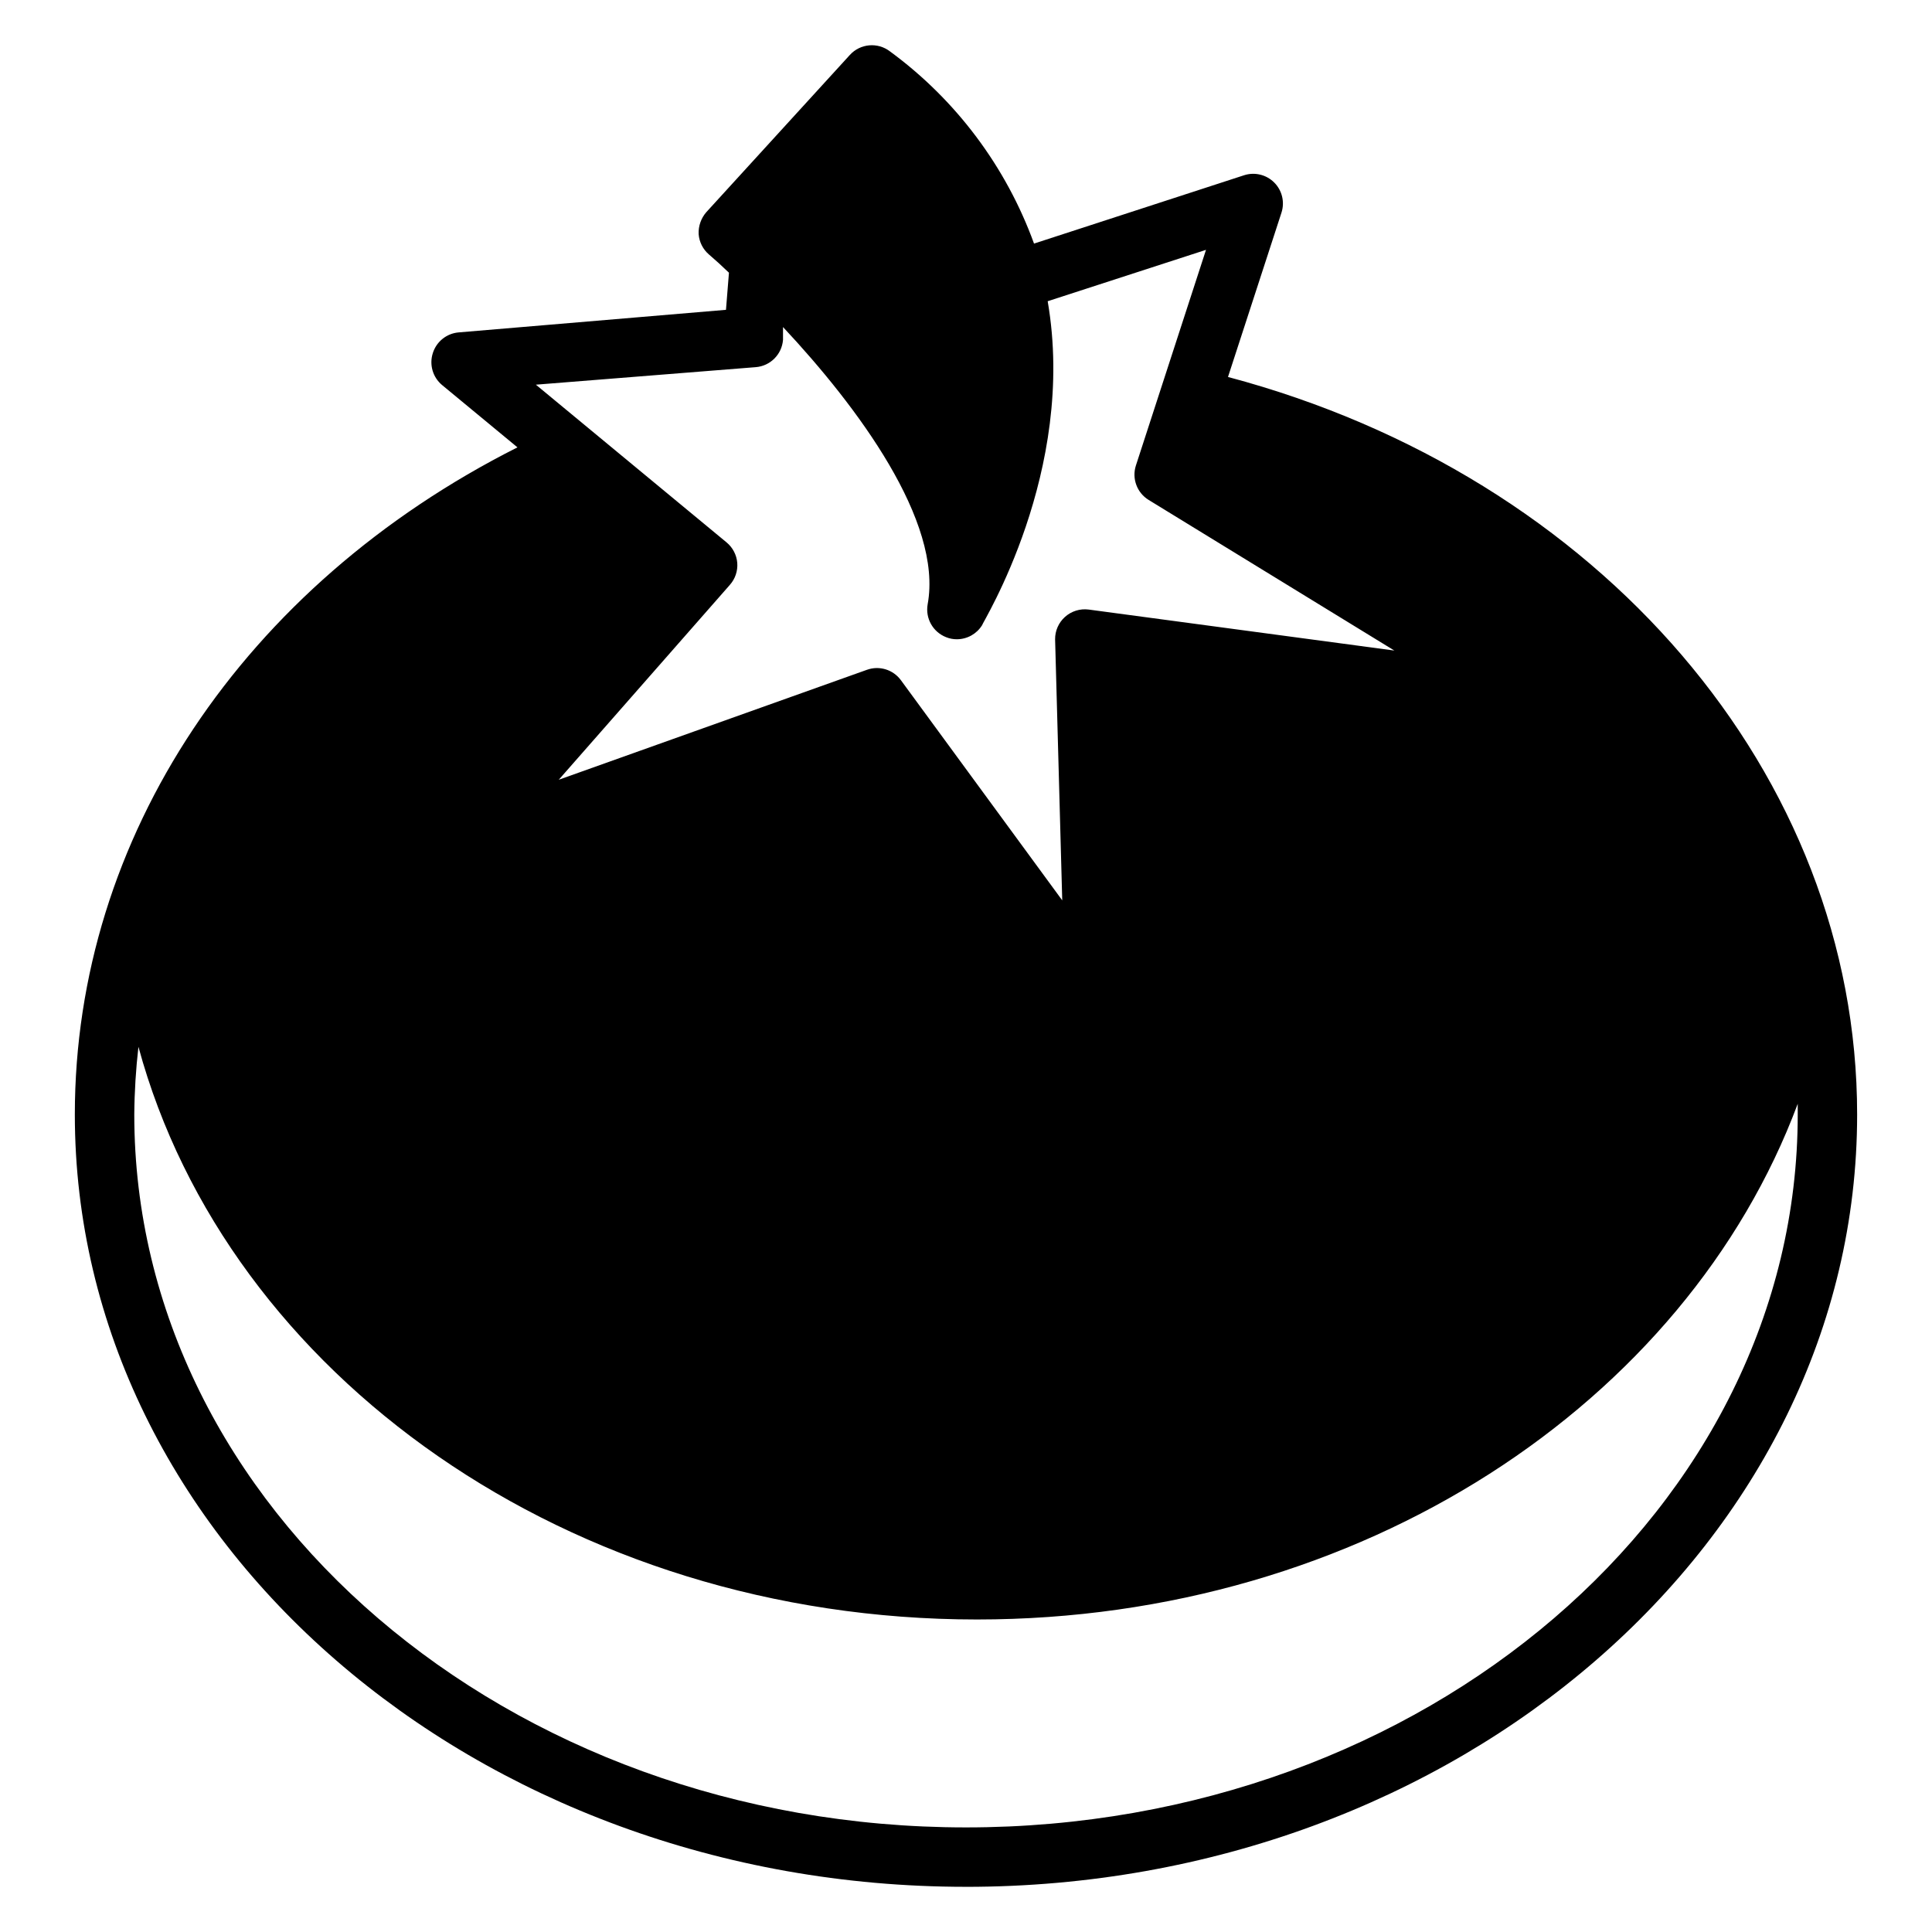 <?xml version="1.0" encoding="UTF-8"?>
<!-- Uploaded to: ICON Repo, www.iconrepo.com, Generator: ICON Repo Mixer Tools -->
<svg fill="#000000" width="800px" height="800px" version="1.1" viewBox="144 144 512 512" xmlns="http://www.w3.org/2000/svg">
 <path d="m400 644.03c130.2 0 236.16-91.789 236.16-204.67 0-90.055-68.172-169.25-166.73-195.46l14.168-43.531v-0.004c0.918-2.812 0.176-5.906-1.918-7.996-2.094-2.094-5.184-2.836-8-1.922l-55.656 18.105h0.004c-7.402-20.383-20.691-38.109-38.18-50.934-3.25-2.496-7.871-2.086-10.629 0.945l-38.023 41.645c-1.406 1.605-2.141 3.691-2.047 5.824 0.152 2.109 1.148 4.066 2.758 5.434 1.574 1.34 3.387 2.992 5.273 4.801l-0.789 9.84-70.848 5.984c-3.191 0.27-5.898 2.449-6.848 5.508-0.969 3.043-0.008 6.371 2.441 8.426l19.996 16.531c-72.582 36.602-117.3 103.28-117.3 176.8 0 112.88 105.96 204.67 236.16 204.67zm-55.734-402.73c3.867-0.297 6.941-3.371 7.242-7.242v-3.387c19.758 21.098 42.352 51.484 38.336 73.445v0.004c-0.672 3.707 1.375 7.367 4.879 8.738 0.926 0.379 1.918 0.566 2.914 0.551 2.691-0.023 5.188-1.418 6.613-3.699 0-0.551 25.191-40.777 17.398-85.883l41.957-13.617-18.578 57.152v-0.004c-1.117 3.461 0.281 7.234 3.383 9.133l65.102 39.91-81-10.863c-2.289-0.297-4.59 0.422-6.301 1.969-1.668 1.504-2.613 3.652-2.598 5.902l1.891 69.195-42.746-58.332c-2.066-2.832-5.758-3.957-9.051-2.754l-81.633 29.125 45.344-51.641h-0.004c1.422-1.594 2.129-3.695 1.969-5.824-0.172-2.121-1.195-4.078-2.832-5.434l-50.539-41.801zm-163.58 180.11c23.617 86.984 114.07 151.77 222.23 151.77 101.79 0 187.91-57.387 217.5-136.66v2.832c0 104.15-98.871 188.93-220.42 188.93-121.54 0.004-220.41-84.781-220.41-188.93 0.047-6 0.418-11.988 1.102-17.949z"/>
</svg>
